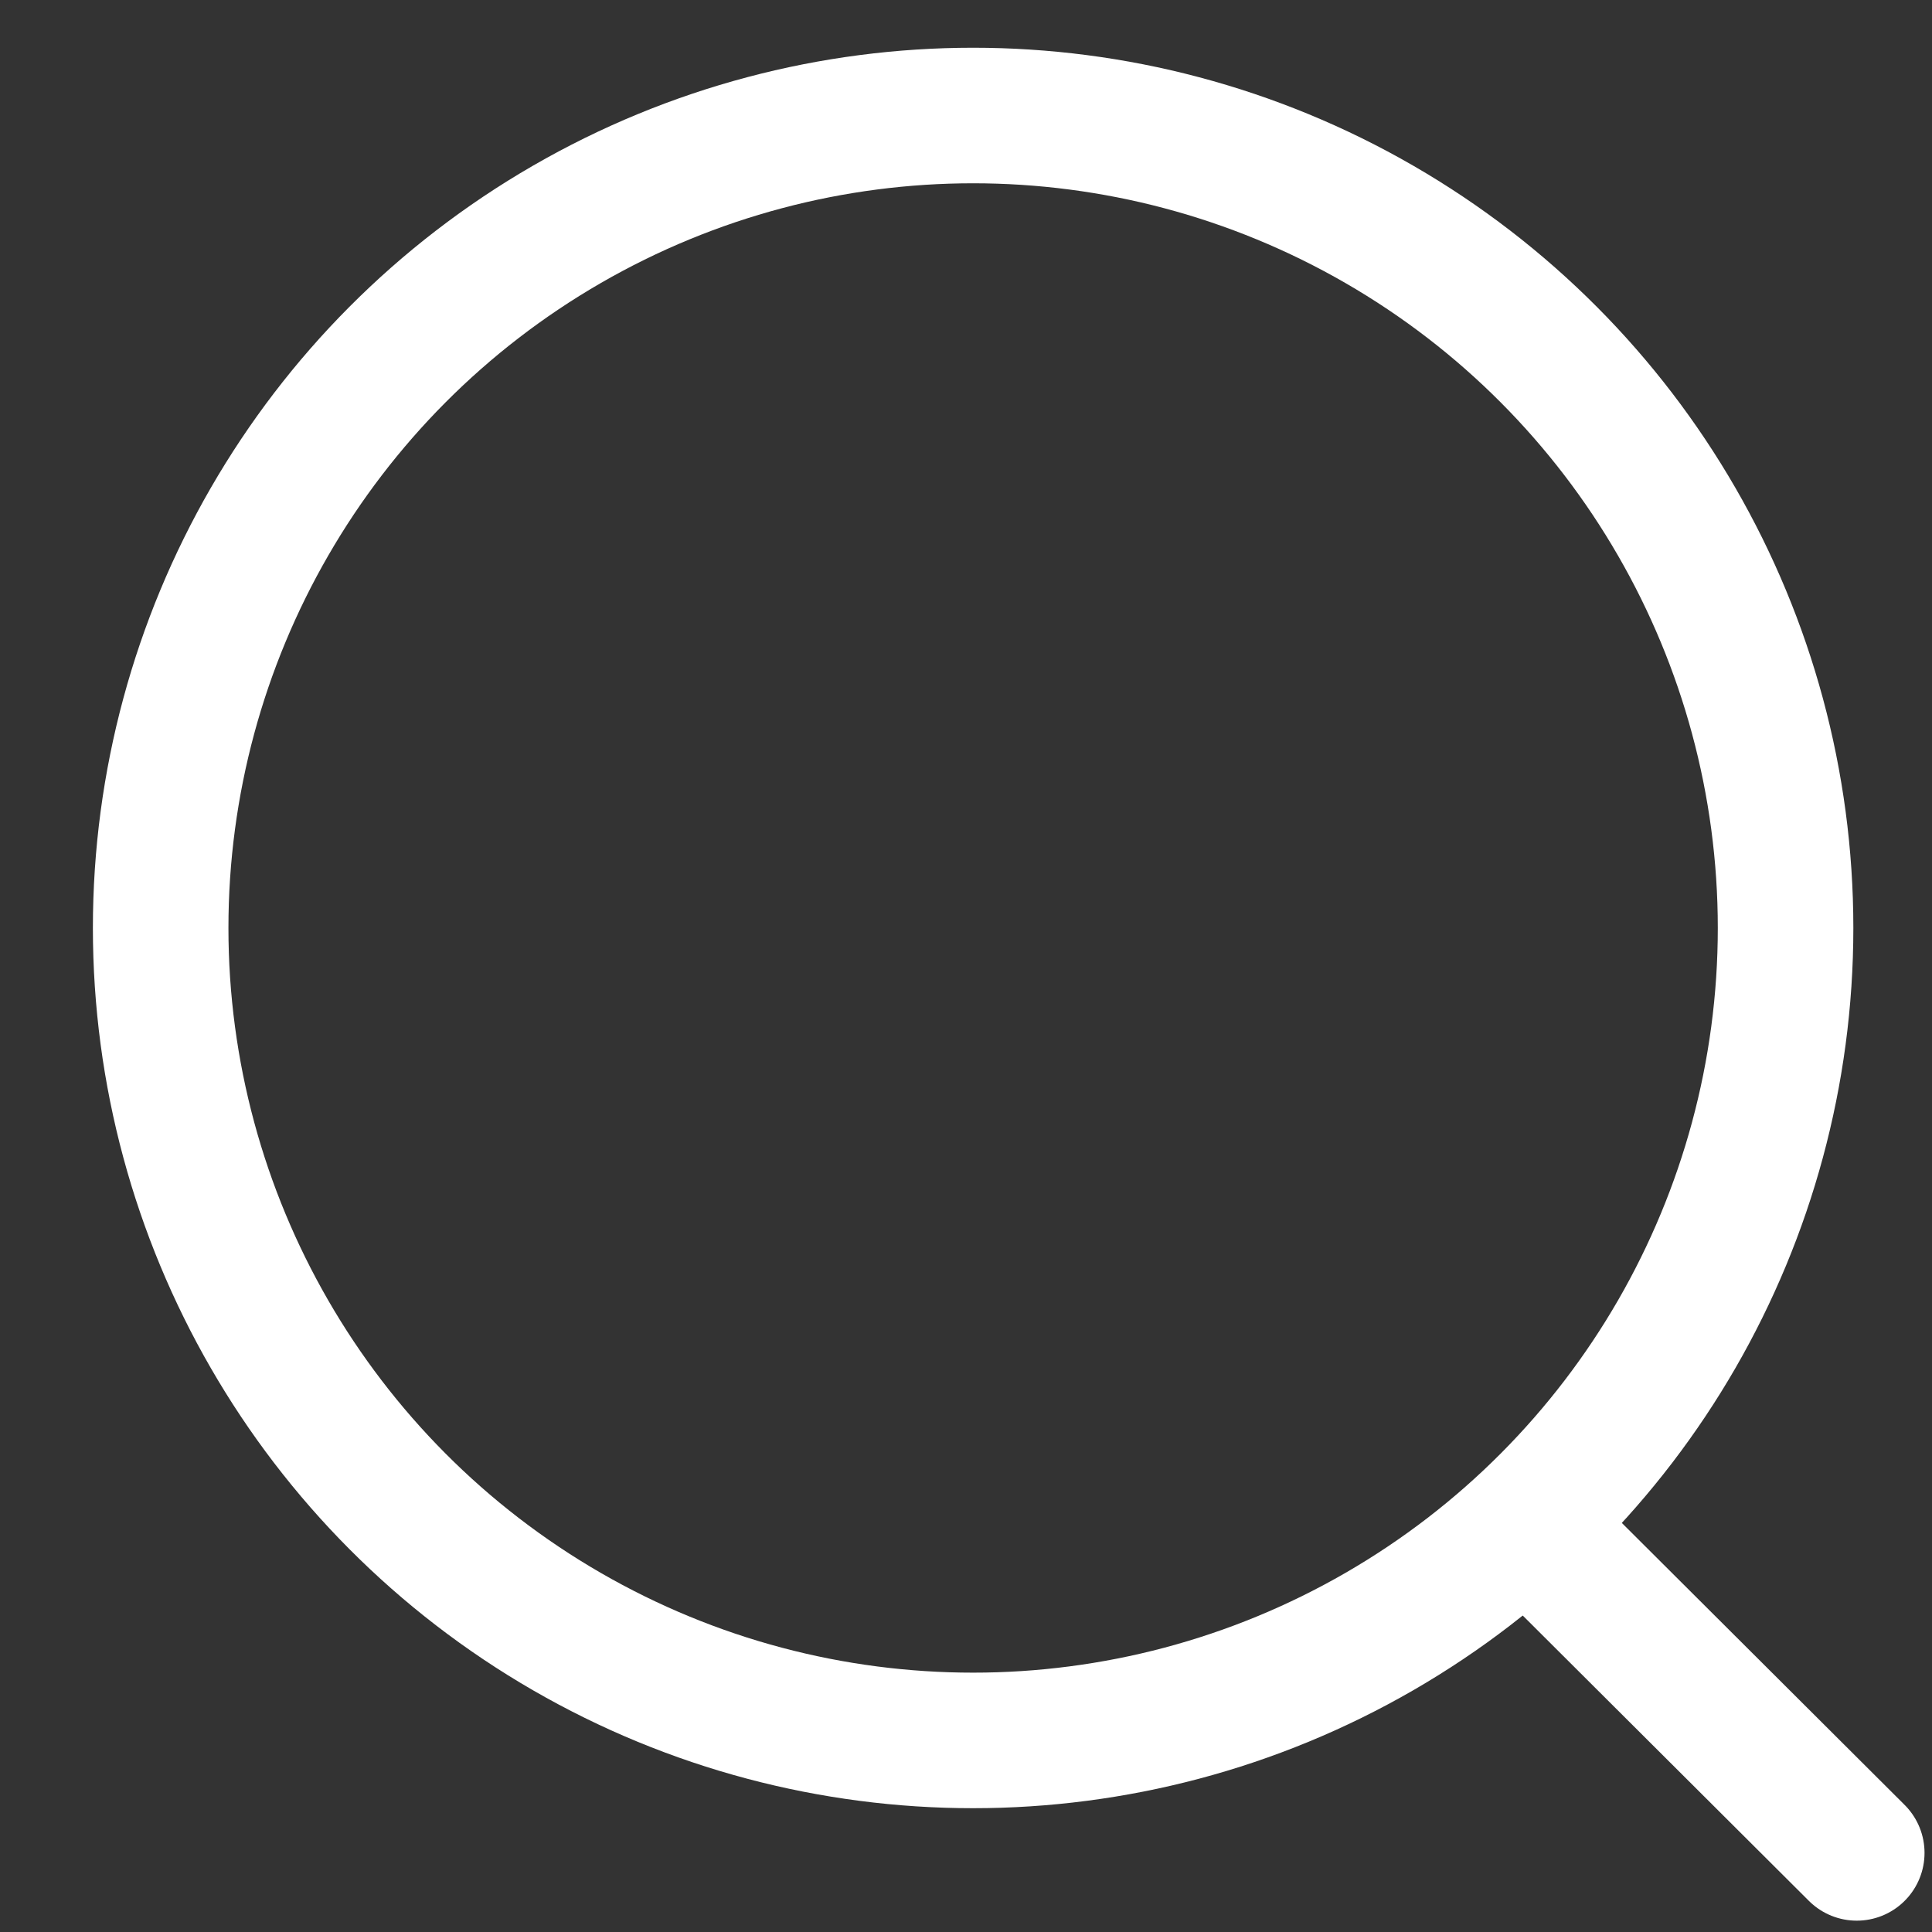 <svg width="19" height="19" viewBox="0 0 19 19" fill="none" xmlns="http://www.w3.org/2000/svg">
<rect x="0" y="0" width="19" height="19" fill="#333333" stroke="none"/>
<circle cx="9.57" cy="9.126" r="7.99" stroke="white" stroke-width="1.333" stroke-linecap="round" stroke-linejoin="round"/>
<path d="M15.127 15.098L18.26 18.222" stroke="white" stroke-width="1.333" stroke-linecap="round" stroke-linejoin="round"/>
</svg>
